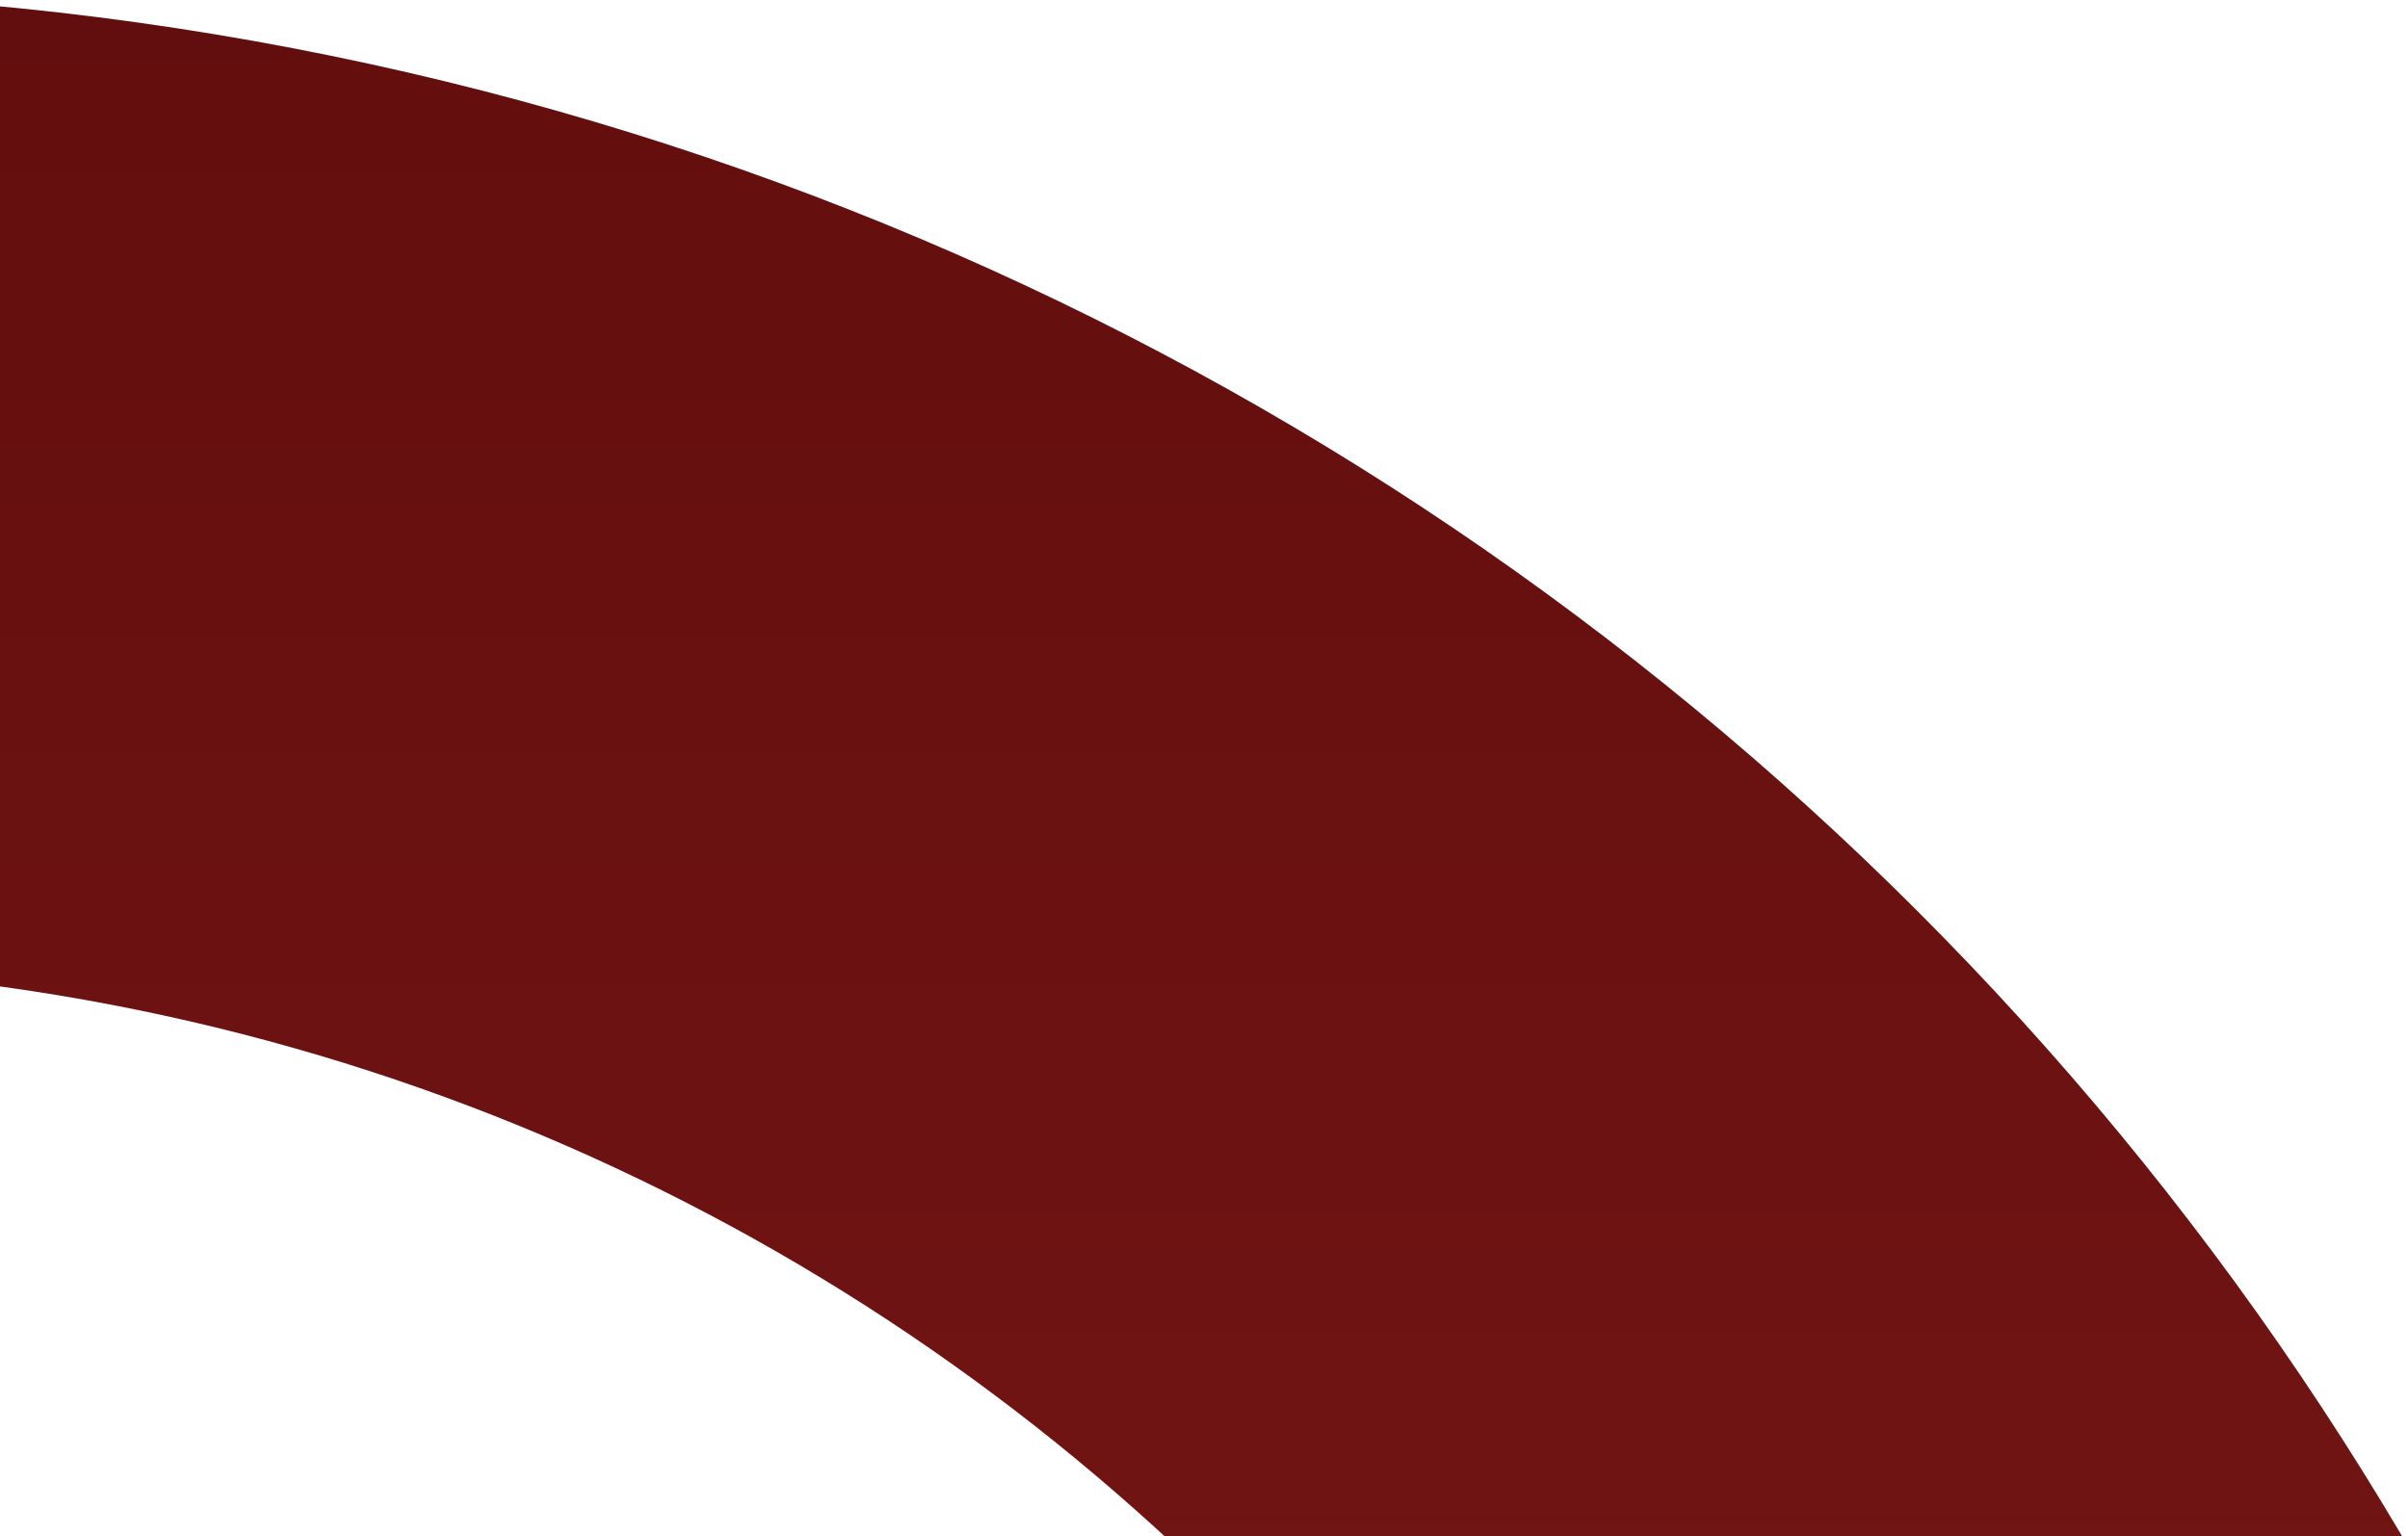 <svg xmlns="http://www.w3.org/2000/svg" width="304" height="194" viewBox="0 0 304 194">
    <defs>
        <linearGradient id="l906s0wj7a" x1="50%" x2="50%" y1="35.009%" y2="-3.439%">
            <stop offset="0%" stop-color="#761616"/>
            <stop offset="100%" stop-color="#610D0D"/>
        </linearGradient>
    </defs>
    <g fill="none" fill-rule="evenodd">
        <g fill="url(#l906s0wj7a)" transform="translate(0 -566)">
            <path d="M-38 565c218.705 0 396 177.295 396 396s-177.295 396-396 396-396-177.295-396-396 177.295-396 396-396zm.5 123C-187.998 688-310 810.002-310 960.5S-187.998 1233-37.5 1233 235 1110.998 235 960.5 112.998 688-37.5 688z"/>
        </g>
    </g>
</svg>
